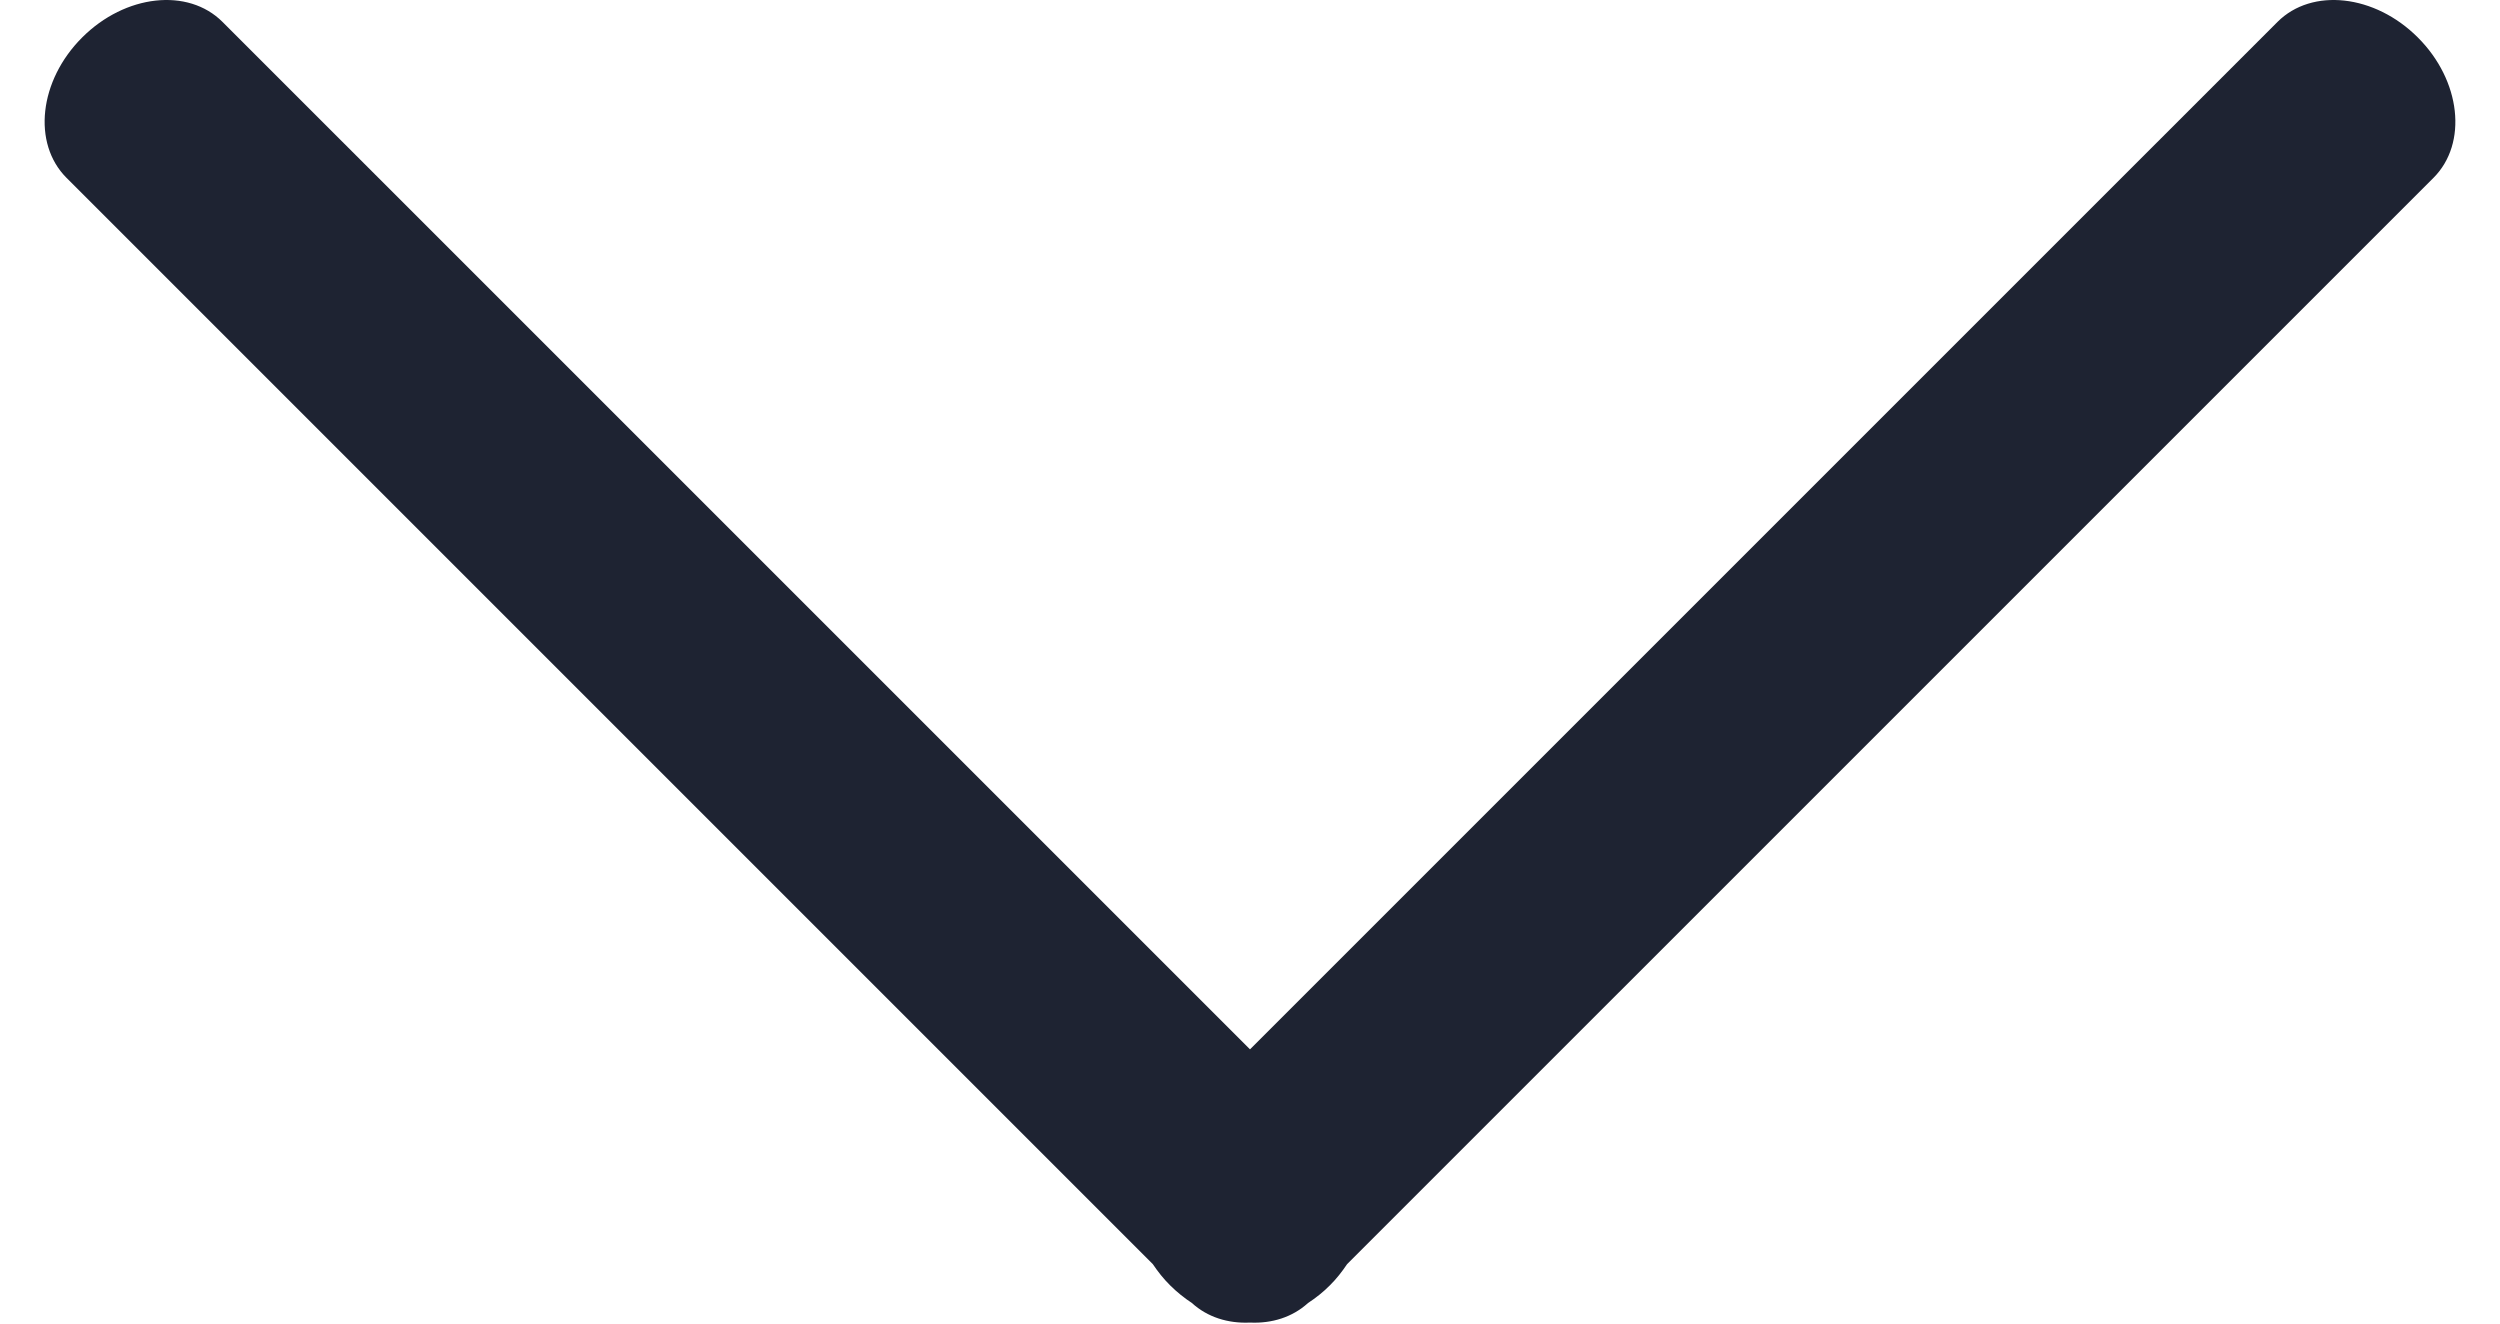 <svg width="34" height="18" viewBox="0 0 34 18" fill="none" xmlns="http://www.w3.org/2000/svg">
<path d="M30.974 0.298C31.443 -0.171 32.298 -0.076 32.883 0.51C33.469 1.095 33.564 1.95 33.095 2.419L18.32 17.193C18.253 17.293 18.177 17.391 18.087 17.48C17.994 17.574 17.893 17.653 17.789 17.721C17.577 17.914 17.298 18.001 17 17.987C16.702 18.001 16.422 17.914 16.21 17.721C16.107 17.653 16.006 17.573 15.913 17.48C15.823 17.391 15.746 17.293 15.679 17.193L0.905 2.419C0.436 1.95 0.531 1.095 1.117 0.51C1.703 -0.076 2.557 -0.171 3.026 0.298L17 14.271L30.974 0.298Z" fill="#1E2332"/>
</svg>
